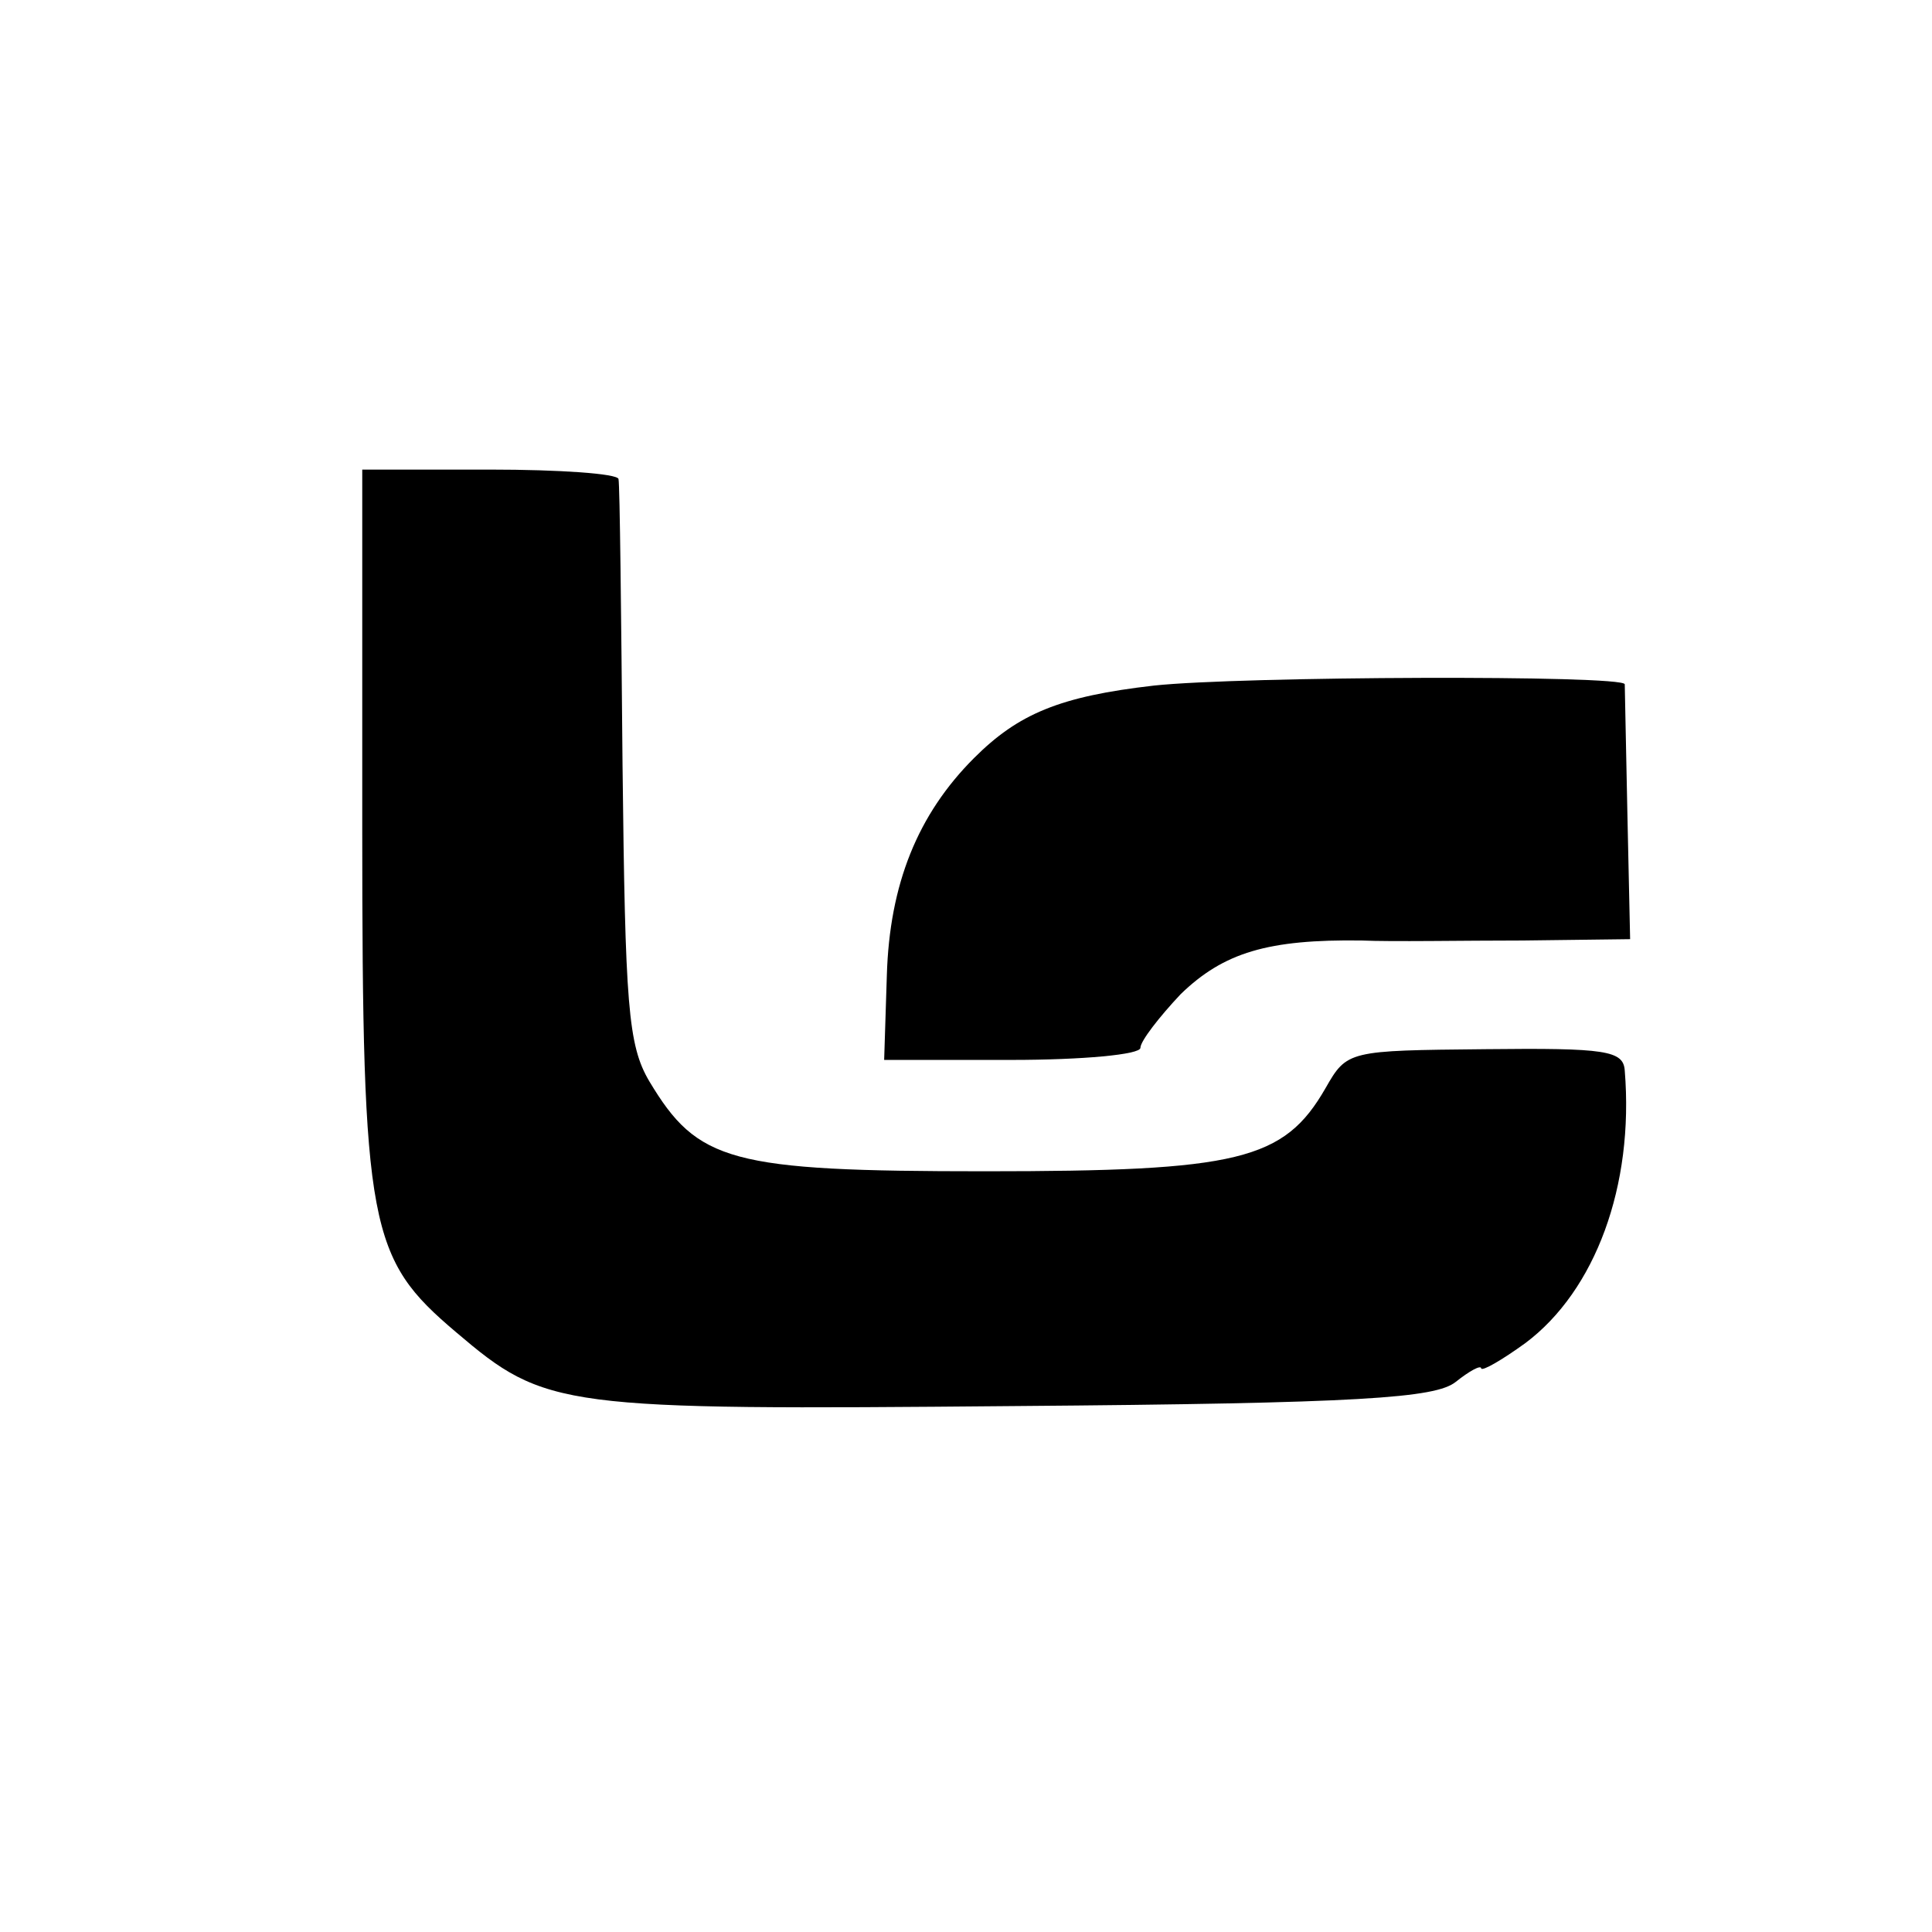 <?xml version="1.0" standalone="no"?>
<!DOCTYPE svg PUBLIC "-//W3C//DTD SVG 20010904//EN"
 "http://www.w3.org/TR/2001/REC-SVG-20010904/DTD/svg10.dtd">
<svg version="1.0" xmlns="http://www.w3.org/2000/svg"
 width="144pt" height="144pt" viewBox="0 0 144 144"
 preserveAspectRatio="xMidYMid meet">
<g transform="translate(0,144) scale(0.1,-0.1)"
fill="#000000" stroke="none">
<path d="M270 823 c0 -299 5 -321 70 -376 67 -57 77 -58 416 -55 259 2 314 6
329 18 10 8 19 13 19 10 1 -2 15 6 33 19 52 39 81 117 74 203 -1 15 -14 17
-104 16 -102 -1 -103 -1 -119 -29 -31 -54 -65 -62 -254 -62 -190 0 -214 7
-250 67 -16 27 -18 57 -20 236 -1 113 -2 208 -3 213 -1 4 -44 7 -96 7 l-95 0
0 -267z"/>
<path d="M860 929 c-70 -8 -101 -21 -134 -54 -42 -42 -63 -94 -65 -162 l-2
-63 95 0 c53 0 96 4 96 9 0 5 14 23 30 40 32 31 65 41 135 40 22 -1 76 0 120
0 l80 1 -2 92 c-1 51 -2 95 -2 98 -1 7 -286 6 -351 -1z"/>
</g>
</svg>
